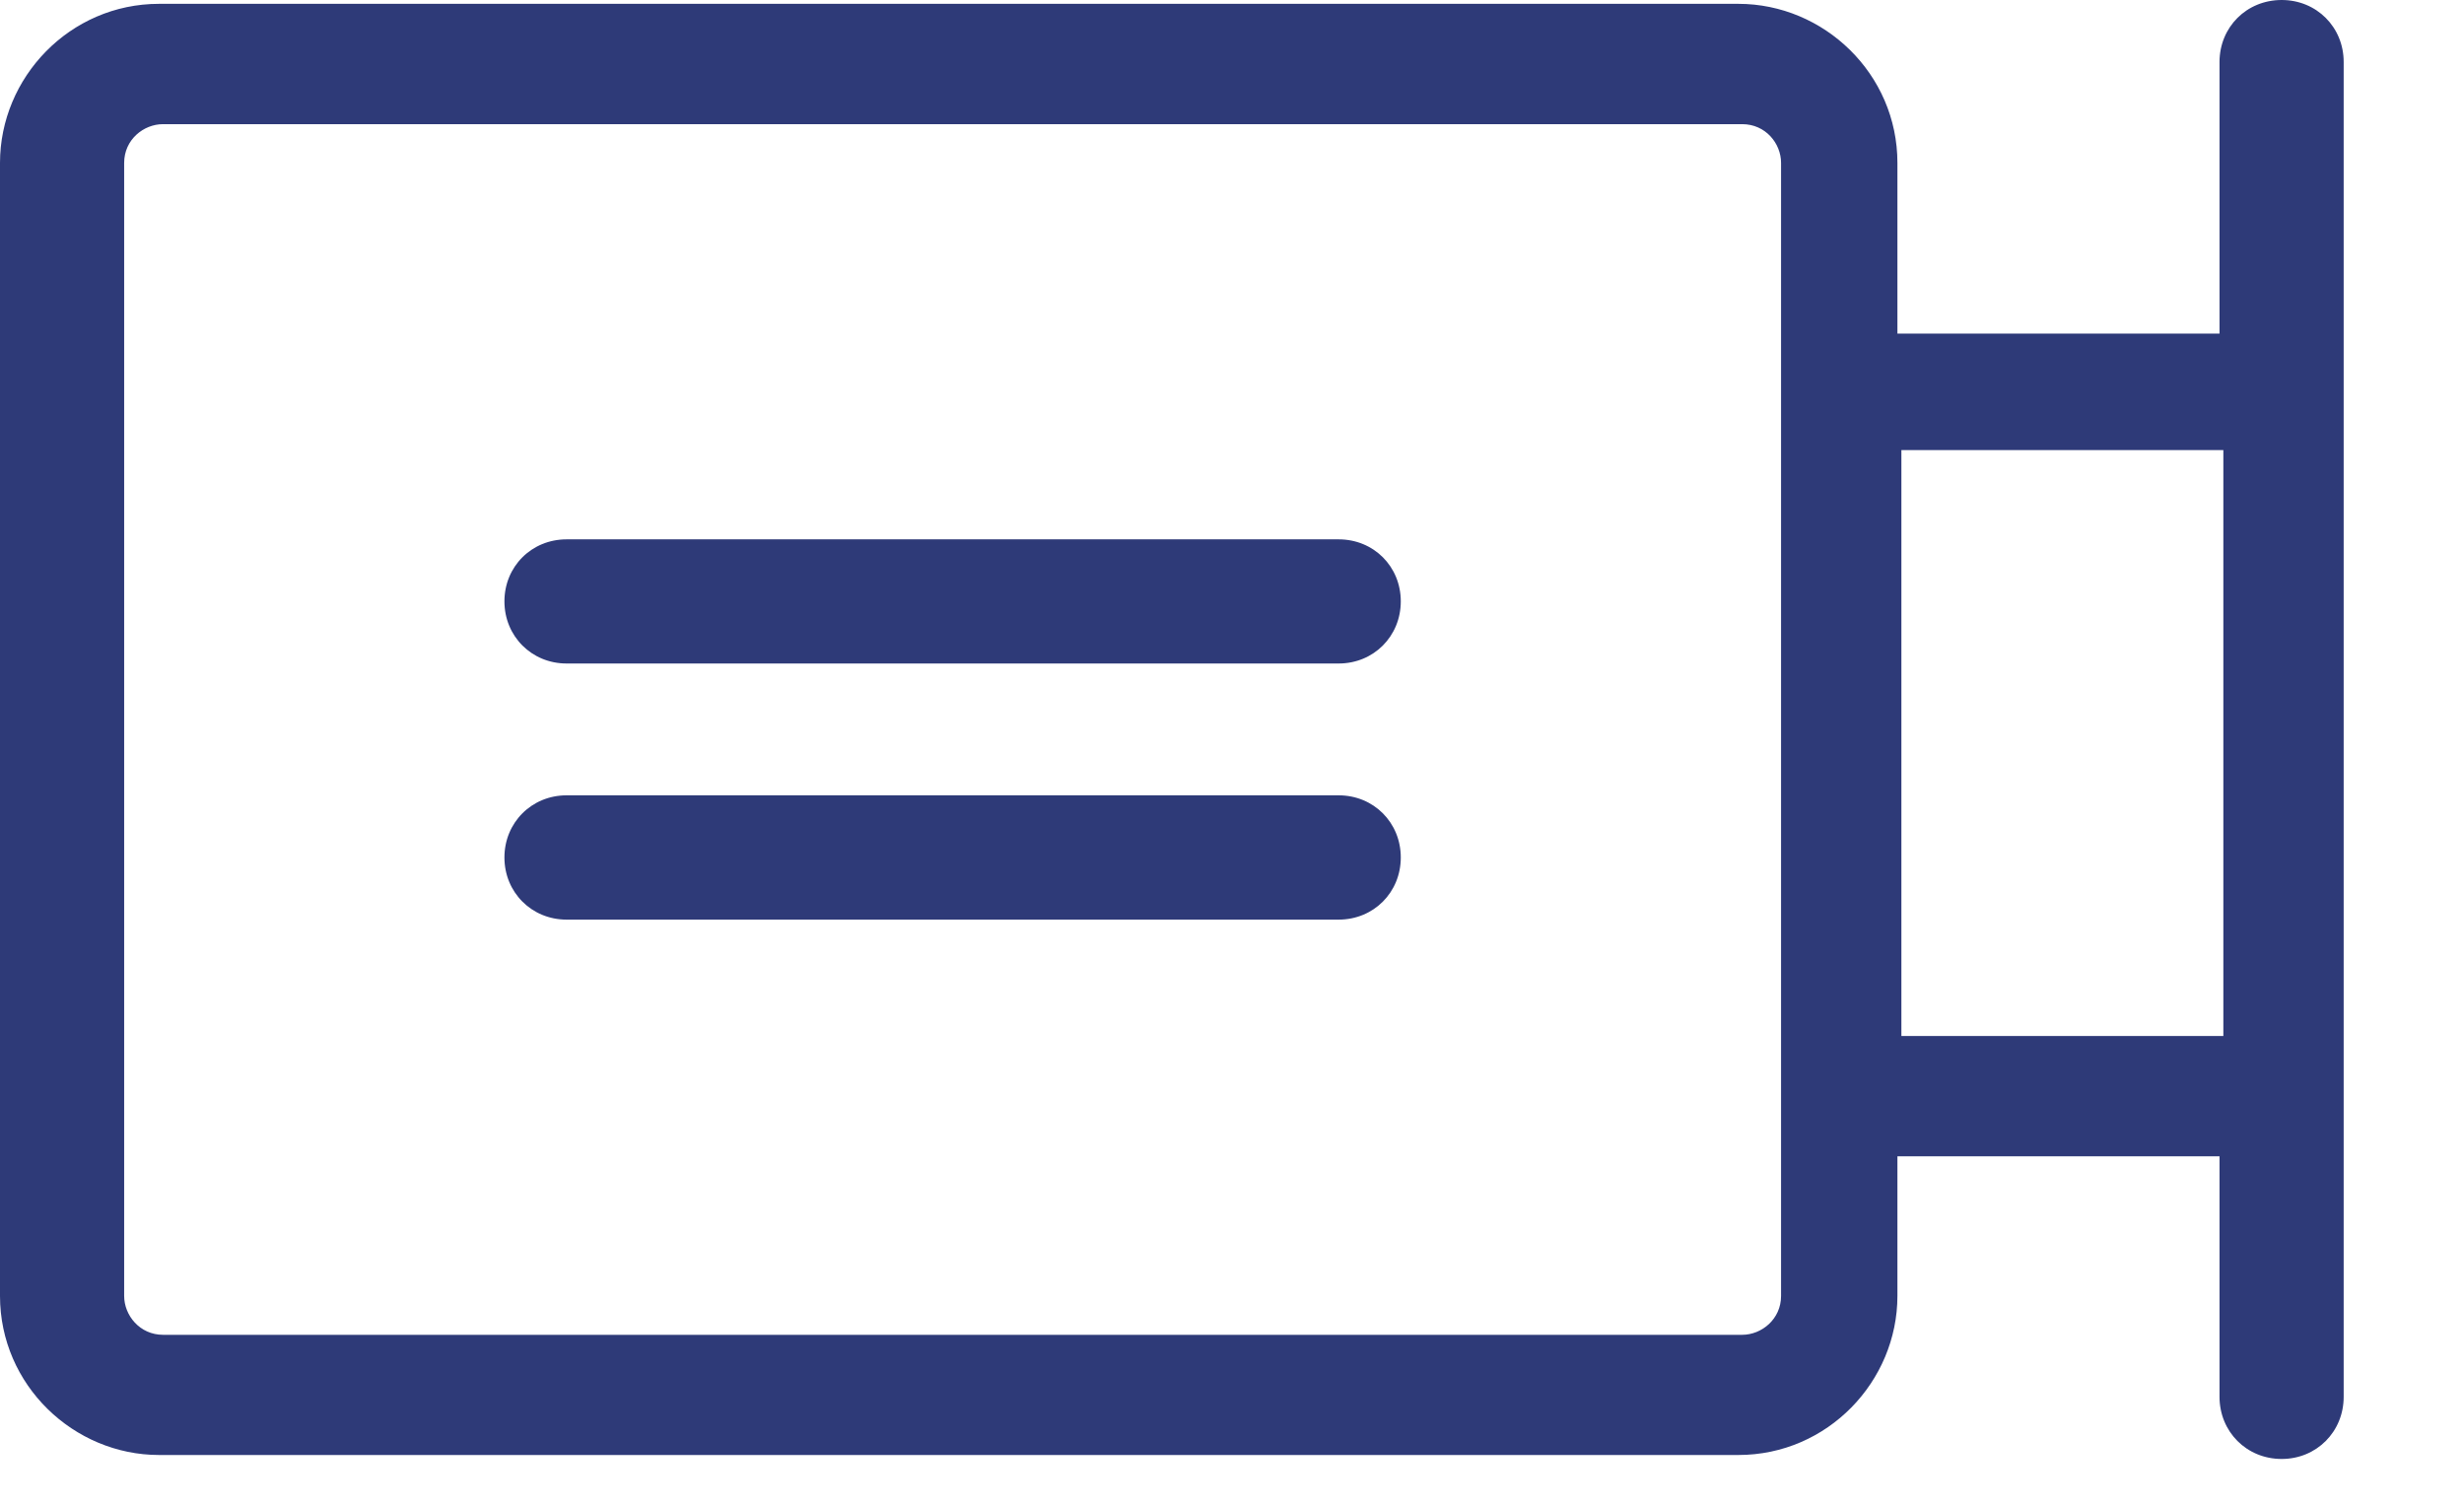 <svg xmlns="http://www.w3.org/2000/svg" xmlns:xlink="http://www.w3.org/1999/xlink" xmlns:serif="http://www.serif.com/" width="100%" height="100%" viewBox="0 0 18 11" xml:space="preserve" style="fill-rule:evenodd;clip-rule:evenodd;stroke-linejoin:round;stroke-miterlimit:2;">    <g transform="matrix(1,0,0,1,-251.57,-437.65)">        <path d="M265.46,440.938L267.812,440.938L267.812,445.218L265.46,445.218L265.46,440.938ZM264.581,447.117C264.581,447.287 264.439,447.401 264.297,447.401L252.761,447.401C252.591,447.401 252.477,447.259 252.477,447.117L252.477,438.84C252.477,438.67 252.619,438.557 252.761,438.557L264.297,438.557C264.468,438.557 264.581,438.698 264.581,438.84L264.581,447.117ZM268.238,437.65C267.982,437.65 267.784,437.848 267.784,438.103L267.784,440.087L265.431,440.087L265.431,438.84C265.431,438.188 264.893,437.678 264.269,437.678L252.732,437.678C252.08,437.678 251.57,438.216 251.57,438.84L251.57,447.117C251.57,447.769 252.109,448.279 252.732,448.279L264.269,448.279C264.921,448.279 265.431,447.741 265.431,447.117L265.431,446.097L267.784,446.097L267.784,447.854C267.784,448.109 267.982,448.308 268.238,448.308C268.493,448.308 268.691,448.109 268.691,447.854L268.691,438.103C268.691,437.848 268.493,437.65 268.238,437.65Z" style="fill:rgb(46,58,120);fill-rule:nonzero;"></path>        <path d="M261.349,441.59L255.709,441.59C255.454,441.59 255.255,441.788 255.255,442.043C255.255,442.298 255.454,442.497 255.709,442.497L261.349,442.497C261.605,442.497 261.803,442.298 261.803,442.043C261.803,441.788 261.605,441.59 261.349,441.59Z" style="fill:rgb(46,58,120);fill-rule:nonzero;"></path>        <path d="M261.349,443.46L255.709,443.46C255.454,443.46 255.255,443.659 255.255,443.914C255.255,444.169 255.454,444.368 255.709,444.368L261.349,444.368C261.605,444.368 261.803,444.169 261.803,443.914C261.803,443.659 261.605,443.46 261.349,443.46Z" style="fill:rgb(46,58,120);fill-rule:nonzero;"></path>    </g></svg>